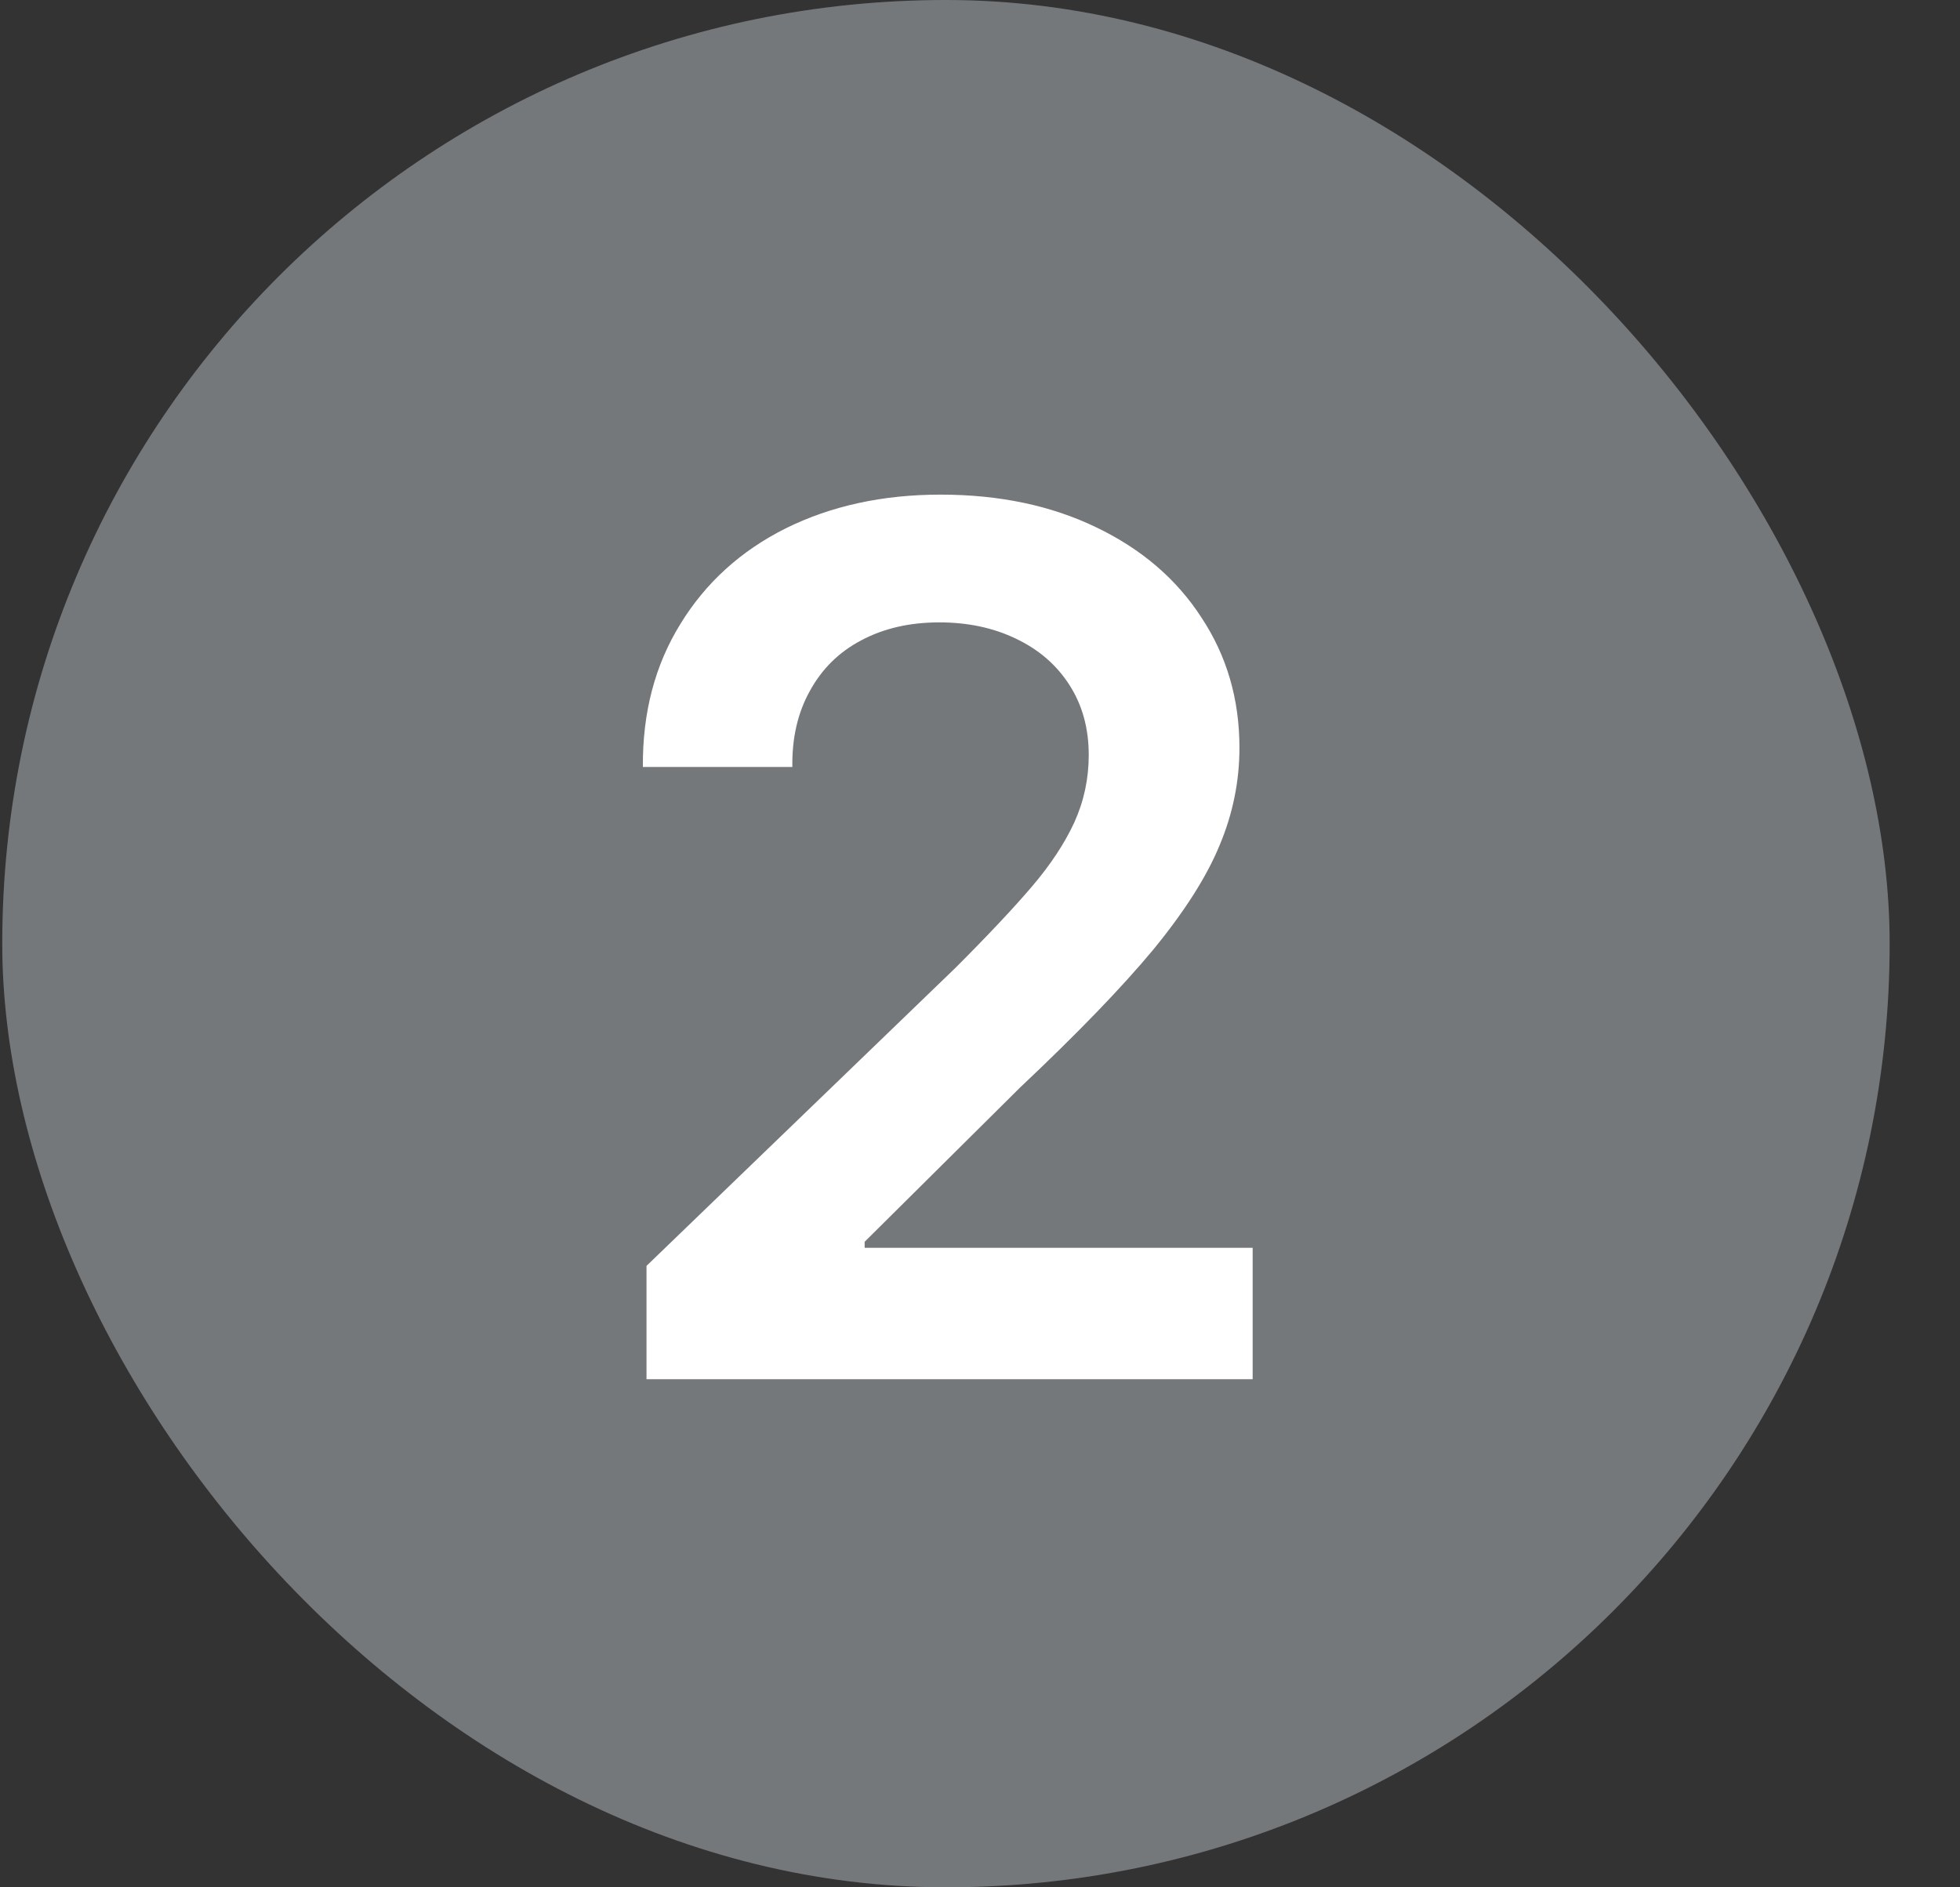 <svg width="27" height="26" viewBox="0 0 27 26" fill="none" xmlns="http://www.w3.org/2000/svg">
<rect x="0" y="0" width="27" height="26" fill="#333333" stroke="none"/>
<rect x="0.031" width="26" height="26" rx="13" fill="#75787B"/>
<path d="M8.906 17.439L13.156 13.339C13.615 12.88 13.969 12.503 14.218 12.21C14.473 11.911 14.666 11.618 14.799 11.33C14.932 11.037 14.998 10.727 14.998 10.4C14.998 10.035 14.91 9.714 14.733 9.438C14.556 9.161 14.31 8.948 13.994 8.798C13.684 8.649 13.333 8.574 12.94 8.574C12.53 8.574 12.171 8.657 11.861 8.823C11.556 8.984 11.321 9.216 11.155 9.521C10.989 9.819 10.909 10.168 10.915 10.566H8.856C8.85 9.819 9.022 9.164 9.371 8.599C9.719 8.029 10.204 7.589 10.823 7.279C11.449 6.969 12.16 6.814 12.957 6.814C13.764 6.814 14.478 6.964 15.098 7.263C15.723 7.562 16.208 7.977 16.551 8.508C16.899 9.034 17.074 9.631 17.074 10.301C17.074 10.766 16.982 11.214 16.8 11.646C16.623 12.077 16.318 12.556 15.887 13.082C15.455 13.602 14.844 14.235 14.052 14.982L11.911 17.107V17.19H17.256V19H8.906V17.439Z" fill="white"/>
</svg>
